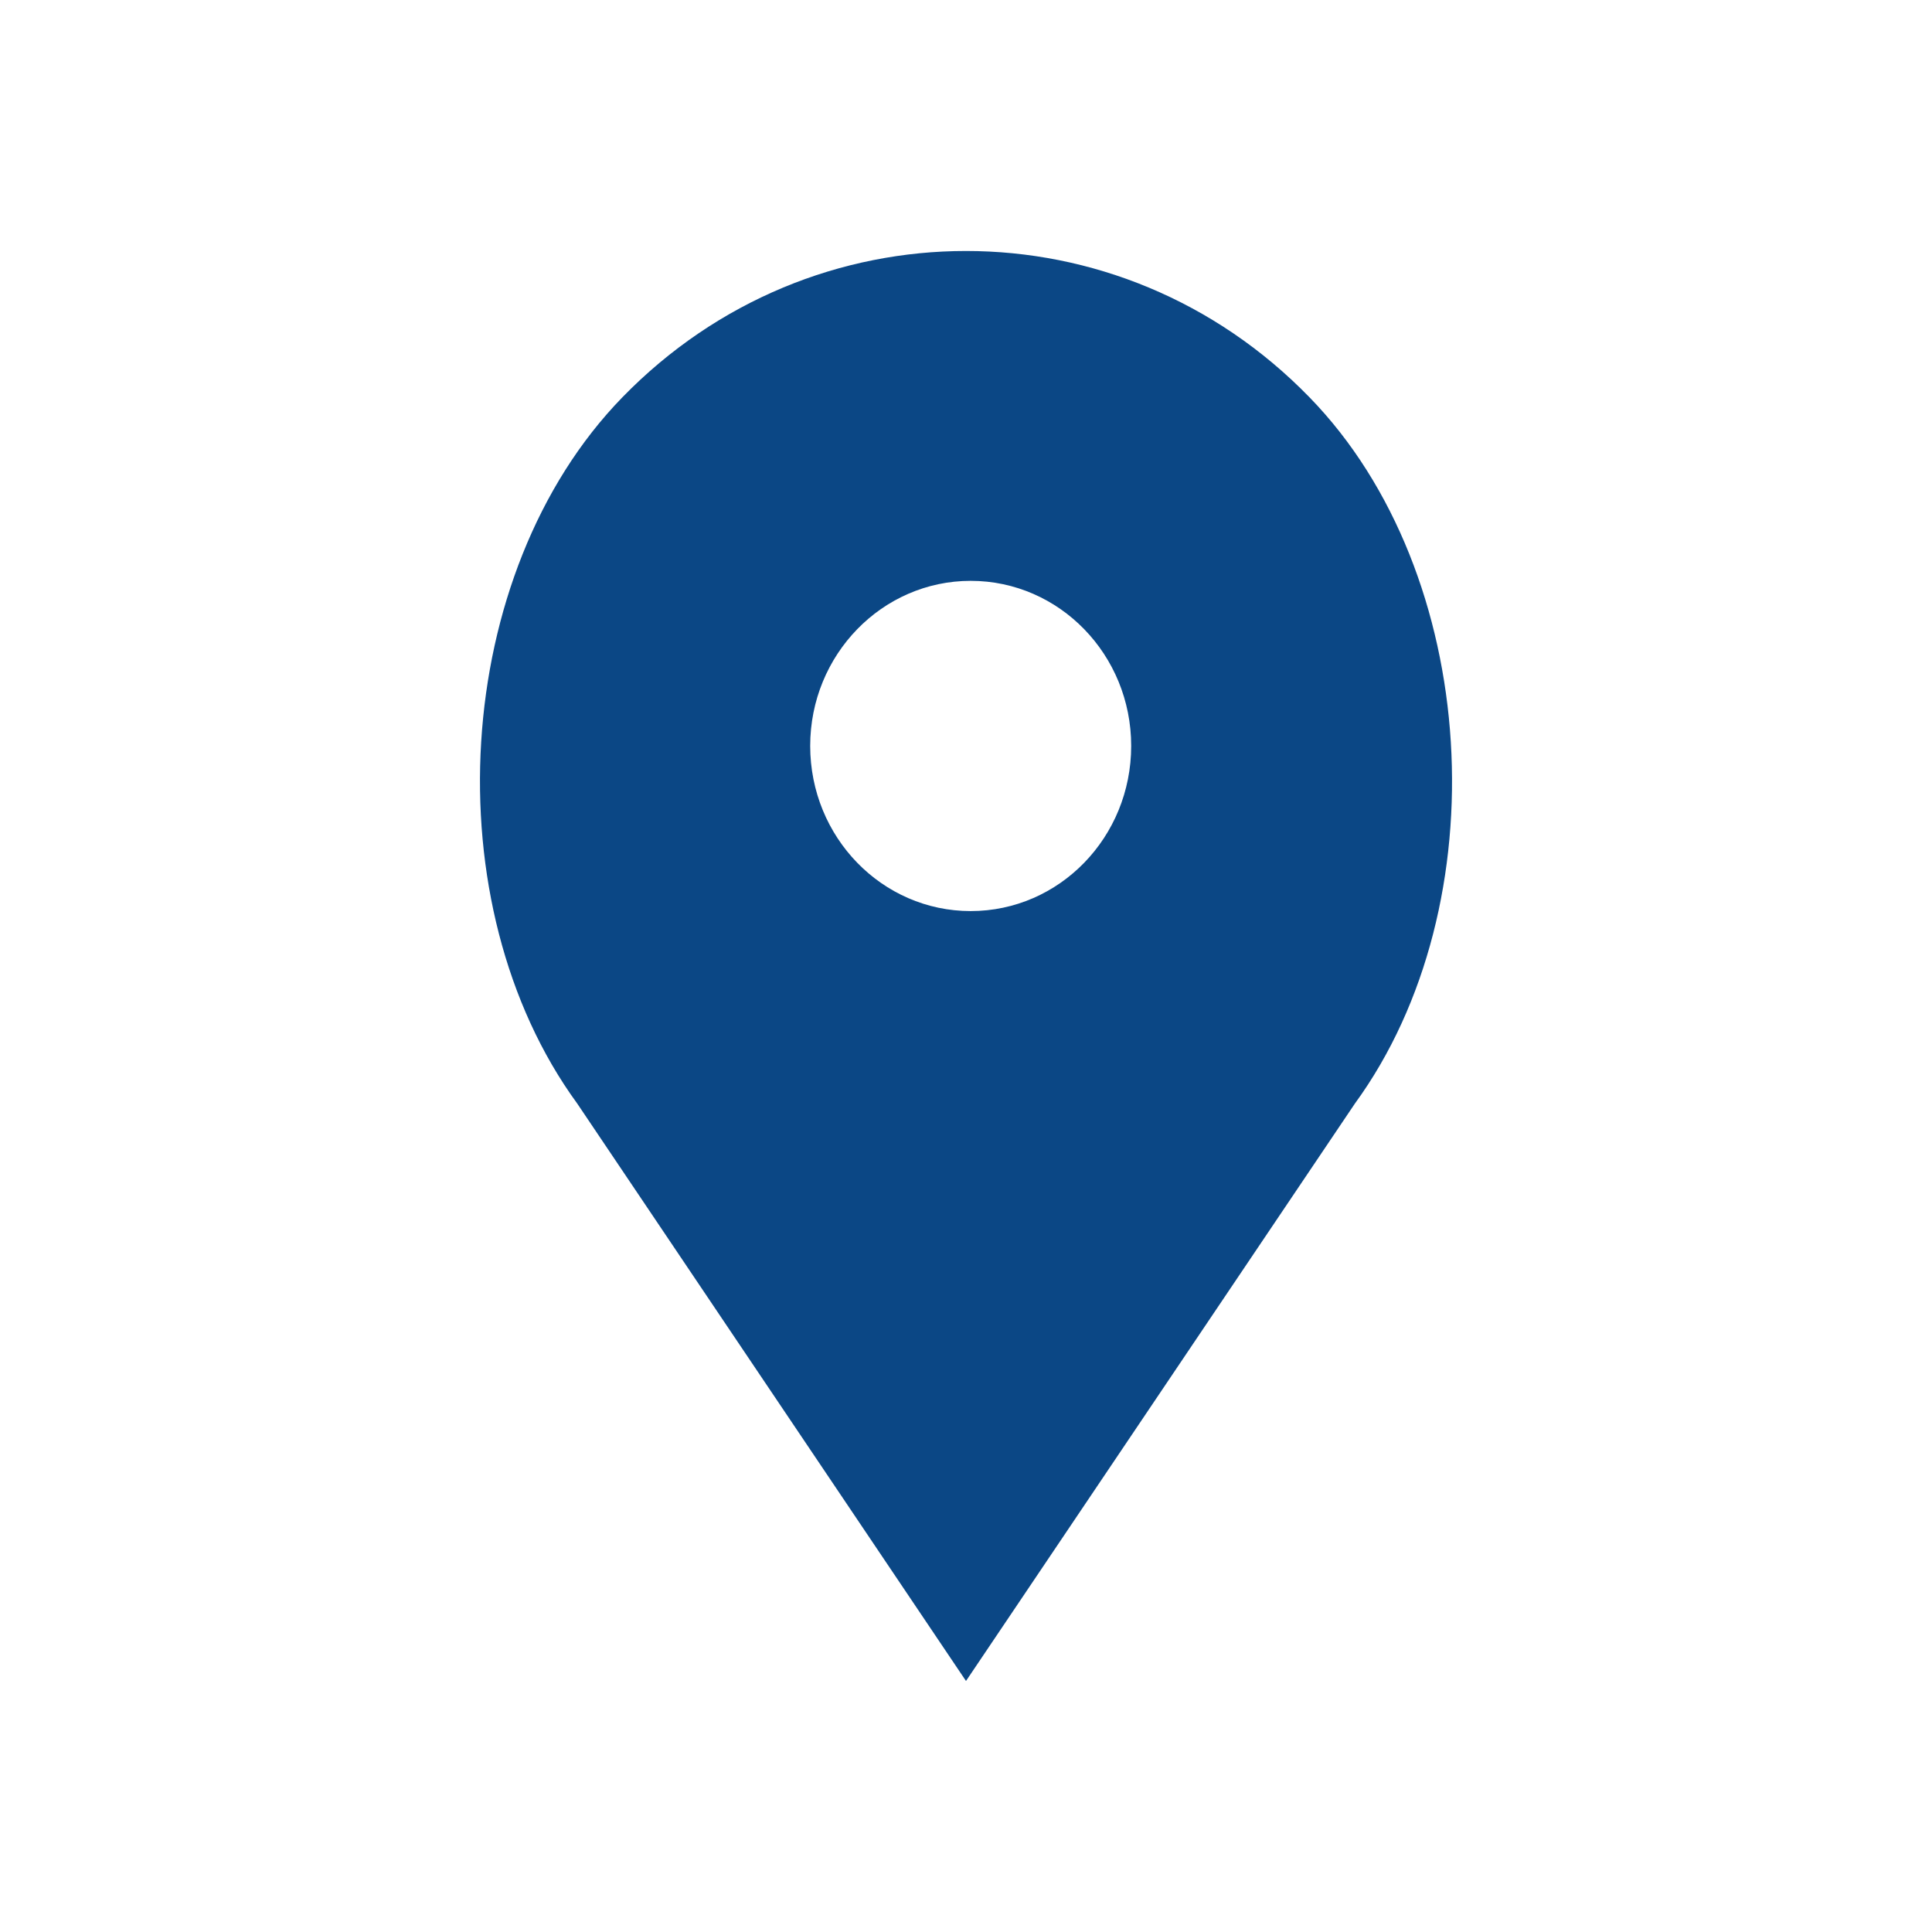 <?xml version="1.0" encoding="UTF-8"?>
<!-- Generator: Adobe Illustrator 27.9.0, SVG Export Plug-In . SVG Version: 6.00 Build 0)  -->
<svg xmlns="http://www.w3.org/2000/svg" xmlns:xlink="http://www.w3.org/1999/xlink" version="1.1" id="Capa_1" x="0px" y="0px" viewBox="0 0 140 140" style="enable-background:new 0 0 140 140;" xml:space="preserve">
<style type="text/css">
	.st0{fill:#0B4785;}
</style>
<path class="st0" d="M70.34,66.02c-6.42,0-11.63-5.35-11.63-11.97c0-6.6,5.21-11.96,11.63-11.96c6.43,0,11.63,5.36,11.63,11.96  C81.97,60.67,76.77,66.02,70.34,66.02 M94.9,28.8c-13.75-14.15-36.05-14.15-49.81,0C32.7,41.54,31.31,65.55,41.83,79.97L70,121.81  l28.18-41.84C108.69,65.55,107.3,41.54,94.9,28.8"></path>
</svg>
